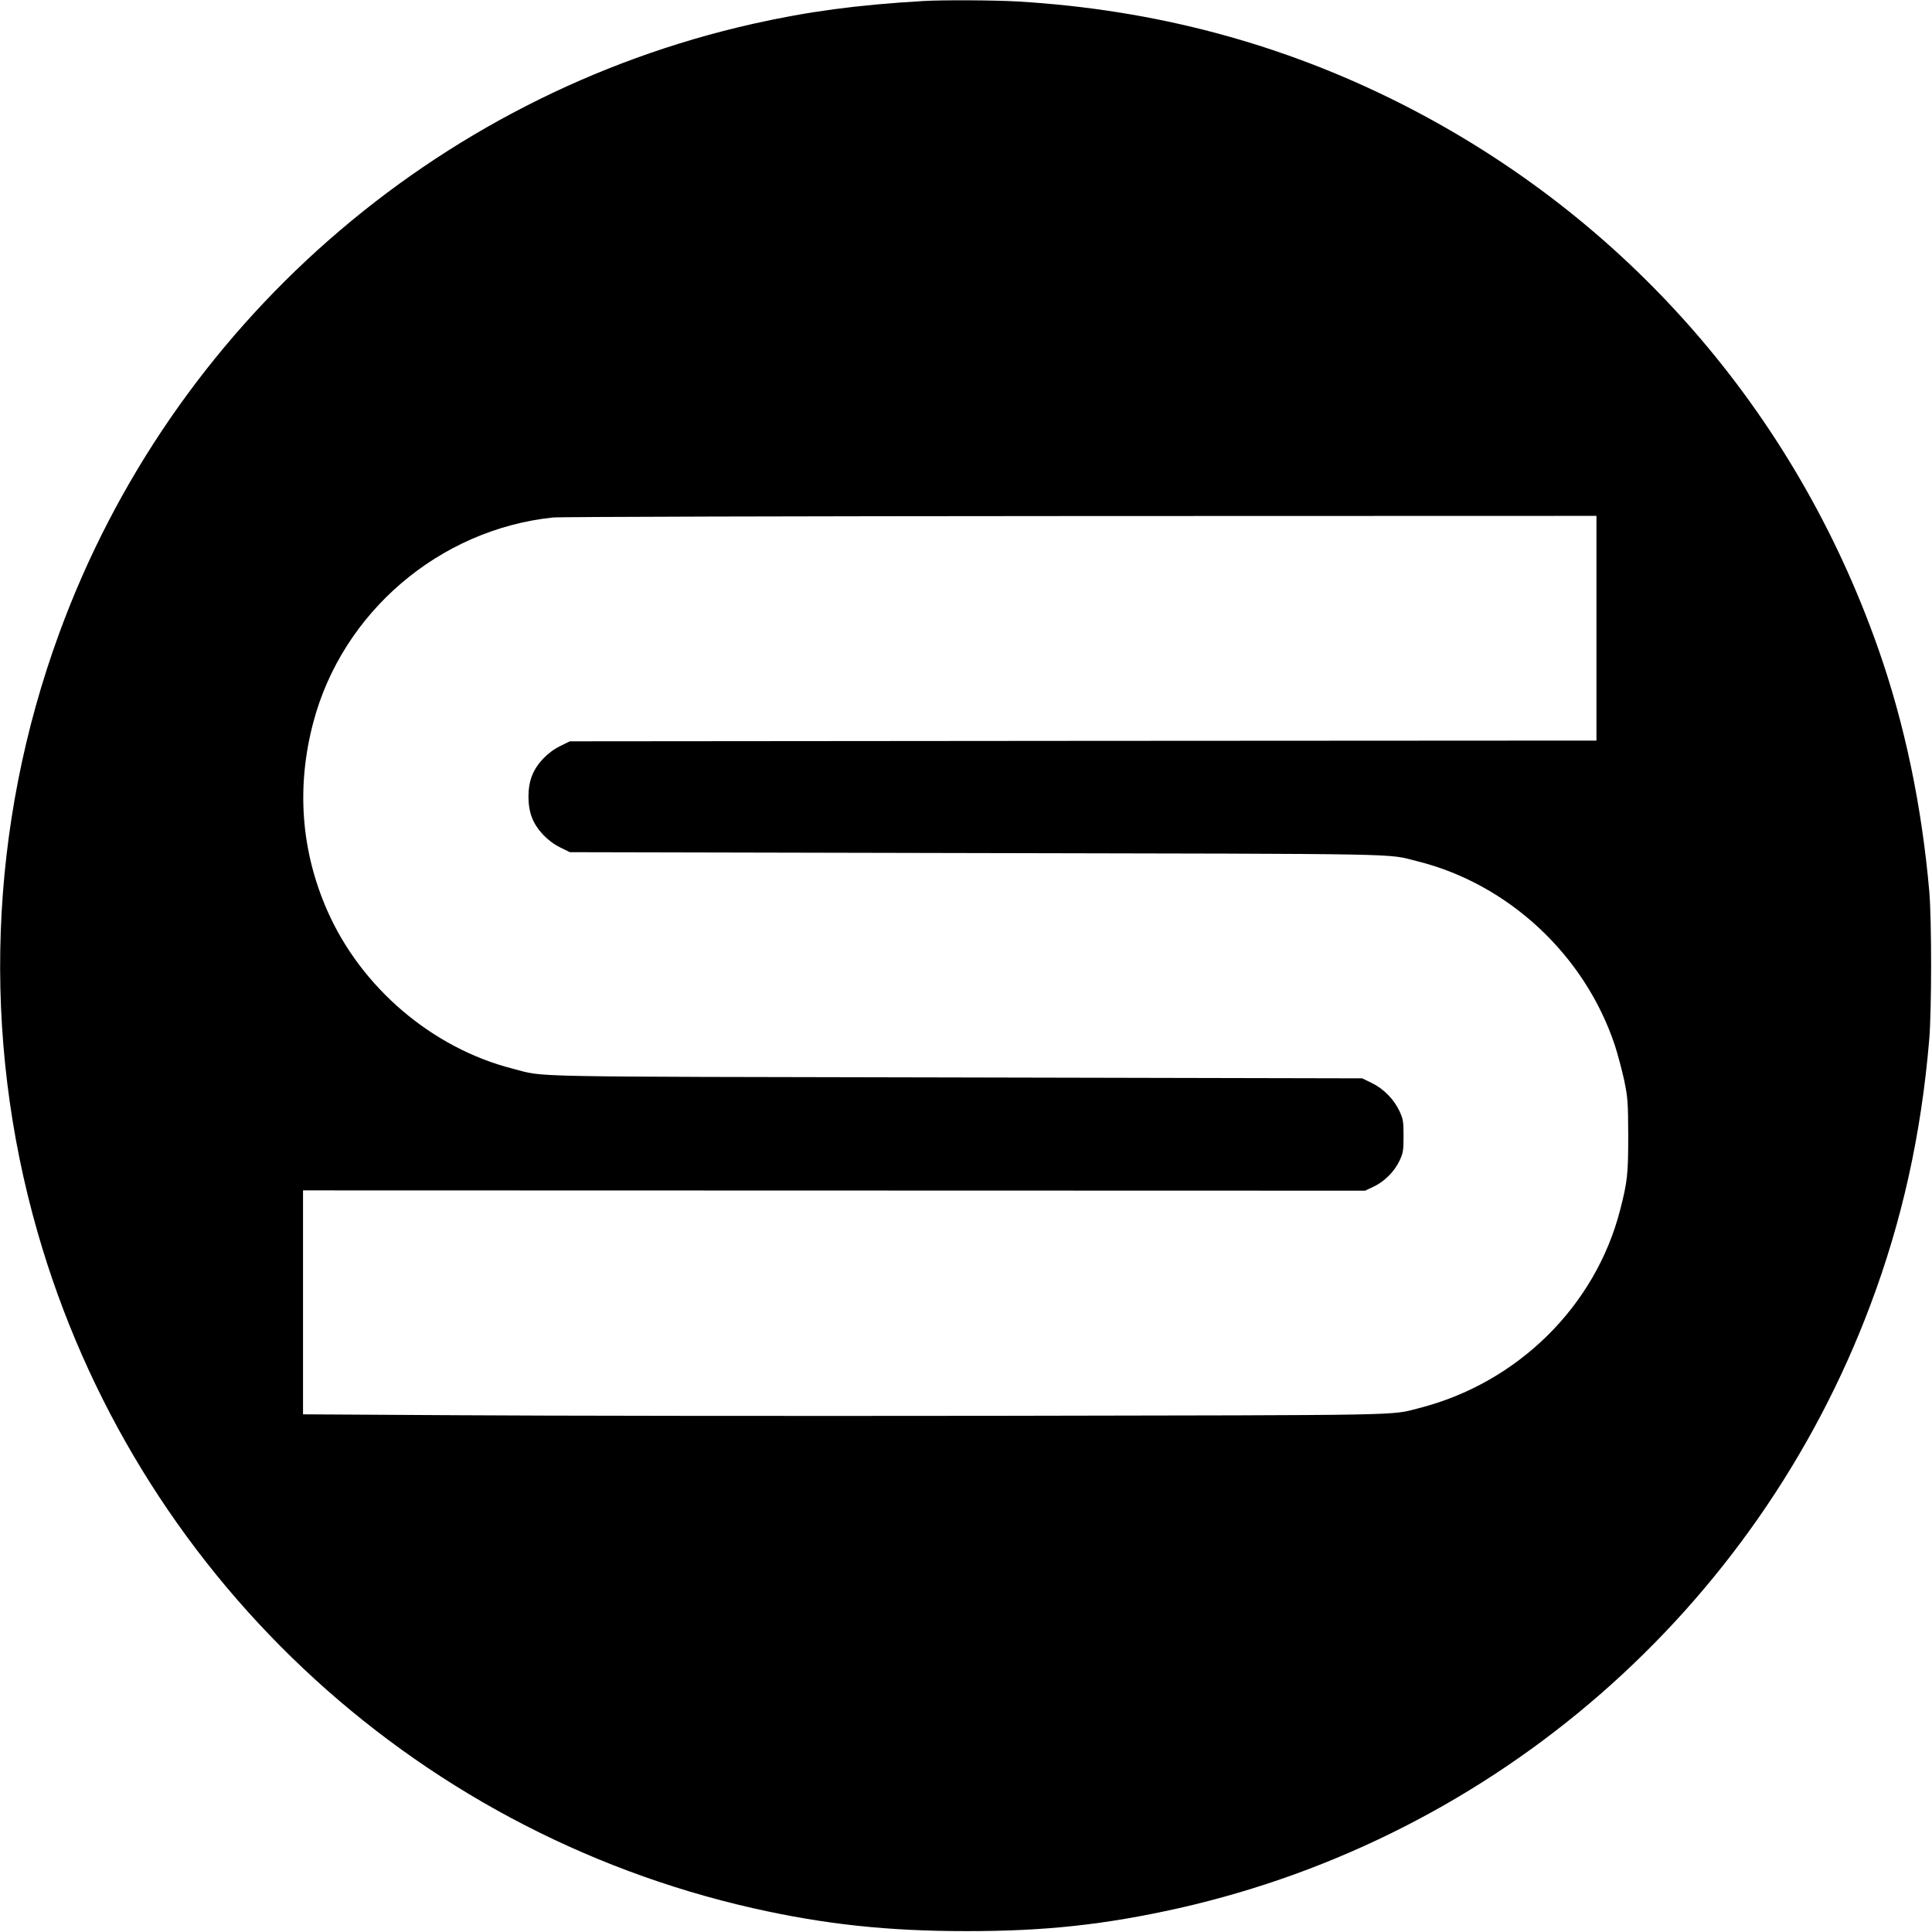 <?xml version="1.0" standalone="no"?>
<!DOCTYPE svg PUBLIC "-//W3C//DTD SVG 20010904//EN"
 "http://www.w3.org/TR/2001/REC-SVG-20010904/DTD/svg10.dtd">
<svg version="1.0" xmlns="http://www.w3.org/2000/svg"
 width="1307pt" height="1307pt" viewBox="0 0 1307 1307"
 preserveAspectRatio="xMidYMid meet">

<g transform="translate(0,1307) scale(0.1,-0.1)"
fill="#000000" stroke="none">
<path d="M6245 13063 c-444 -26 -776 -70 -1150 -154 -2158 -485 -3934 -2044
-4694 -4122 -478 -1305 -529 -2723 -146 -4056 658 -2291 2516 -4045 4844
-4571 479 -108 906 -154 1436 -154 535 -1 943 44 1439 155 2144 484 3906 2020
4680 4083 213 566 343 1151 397 1791 17 197 17 805 1 1000 -51 585 -167 1138
-345 1645 -566 1612 -1706 2916 -3222 3685 -809 410 -1671 640 -2600 695 -154
9 -514 11 -640 3z m4555 -4243 l0 -760 -3473 -2 -3472 -3 -67 -33 c-83 -41
-158 -119 -189 -200 -32 -79 -32 -203 0 -284 31 -80 106 -159 189 -200 l67
-33 2755 -6 c2977 -6 2765 -2 2977 -55 617 -153 1134 -635 1337 -1244 19 -58
47 -163 63 -235 25 -121 27 -147 28 -375 0 -262 -5 -313 -55 -506 -167 -651
-694 -1170 -1360 -1340 -200 -51 -26 -47 -2845 -52 -1441 -2 -3089 0 -3662 4
l-1043 6 0 758 0 757 3593 -1 3592 -1 57 27 c73 34 142 103 176 176 24 51 27
69 27 167 0 98 -3 116 -27 167 -37 80 -107 152 -187 191 l-66 32 -2755 6
c-2997 6 -2764 1 -2990 59 -546 139 -1027 549 -1256 1070 -178 405 -210 839
-94 1275 197 743 852 1303 1620 1384 41 5 1647 9 3568 10 l3492 1 0 -760z"/>
</g>
</svg>

